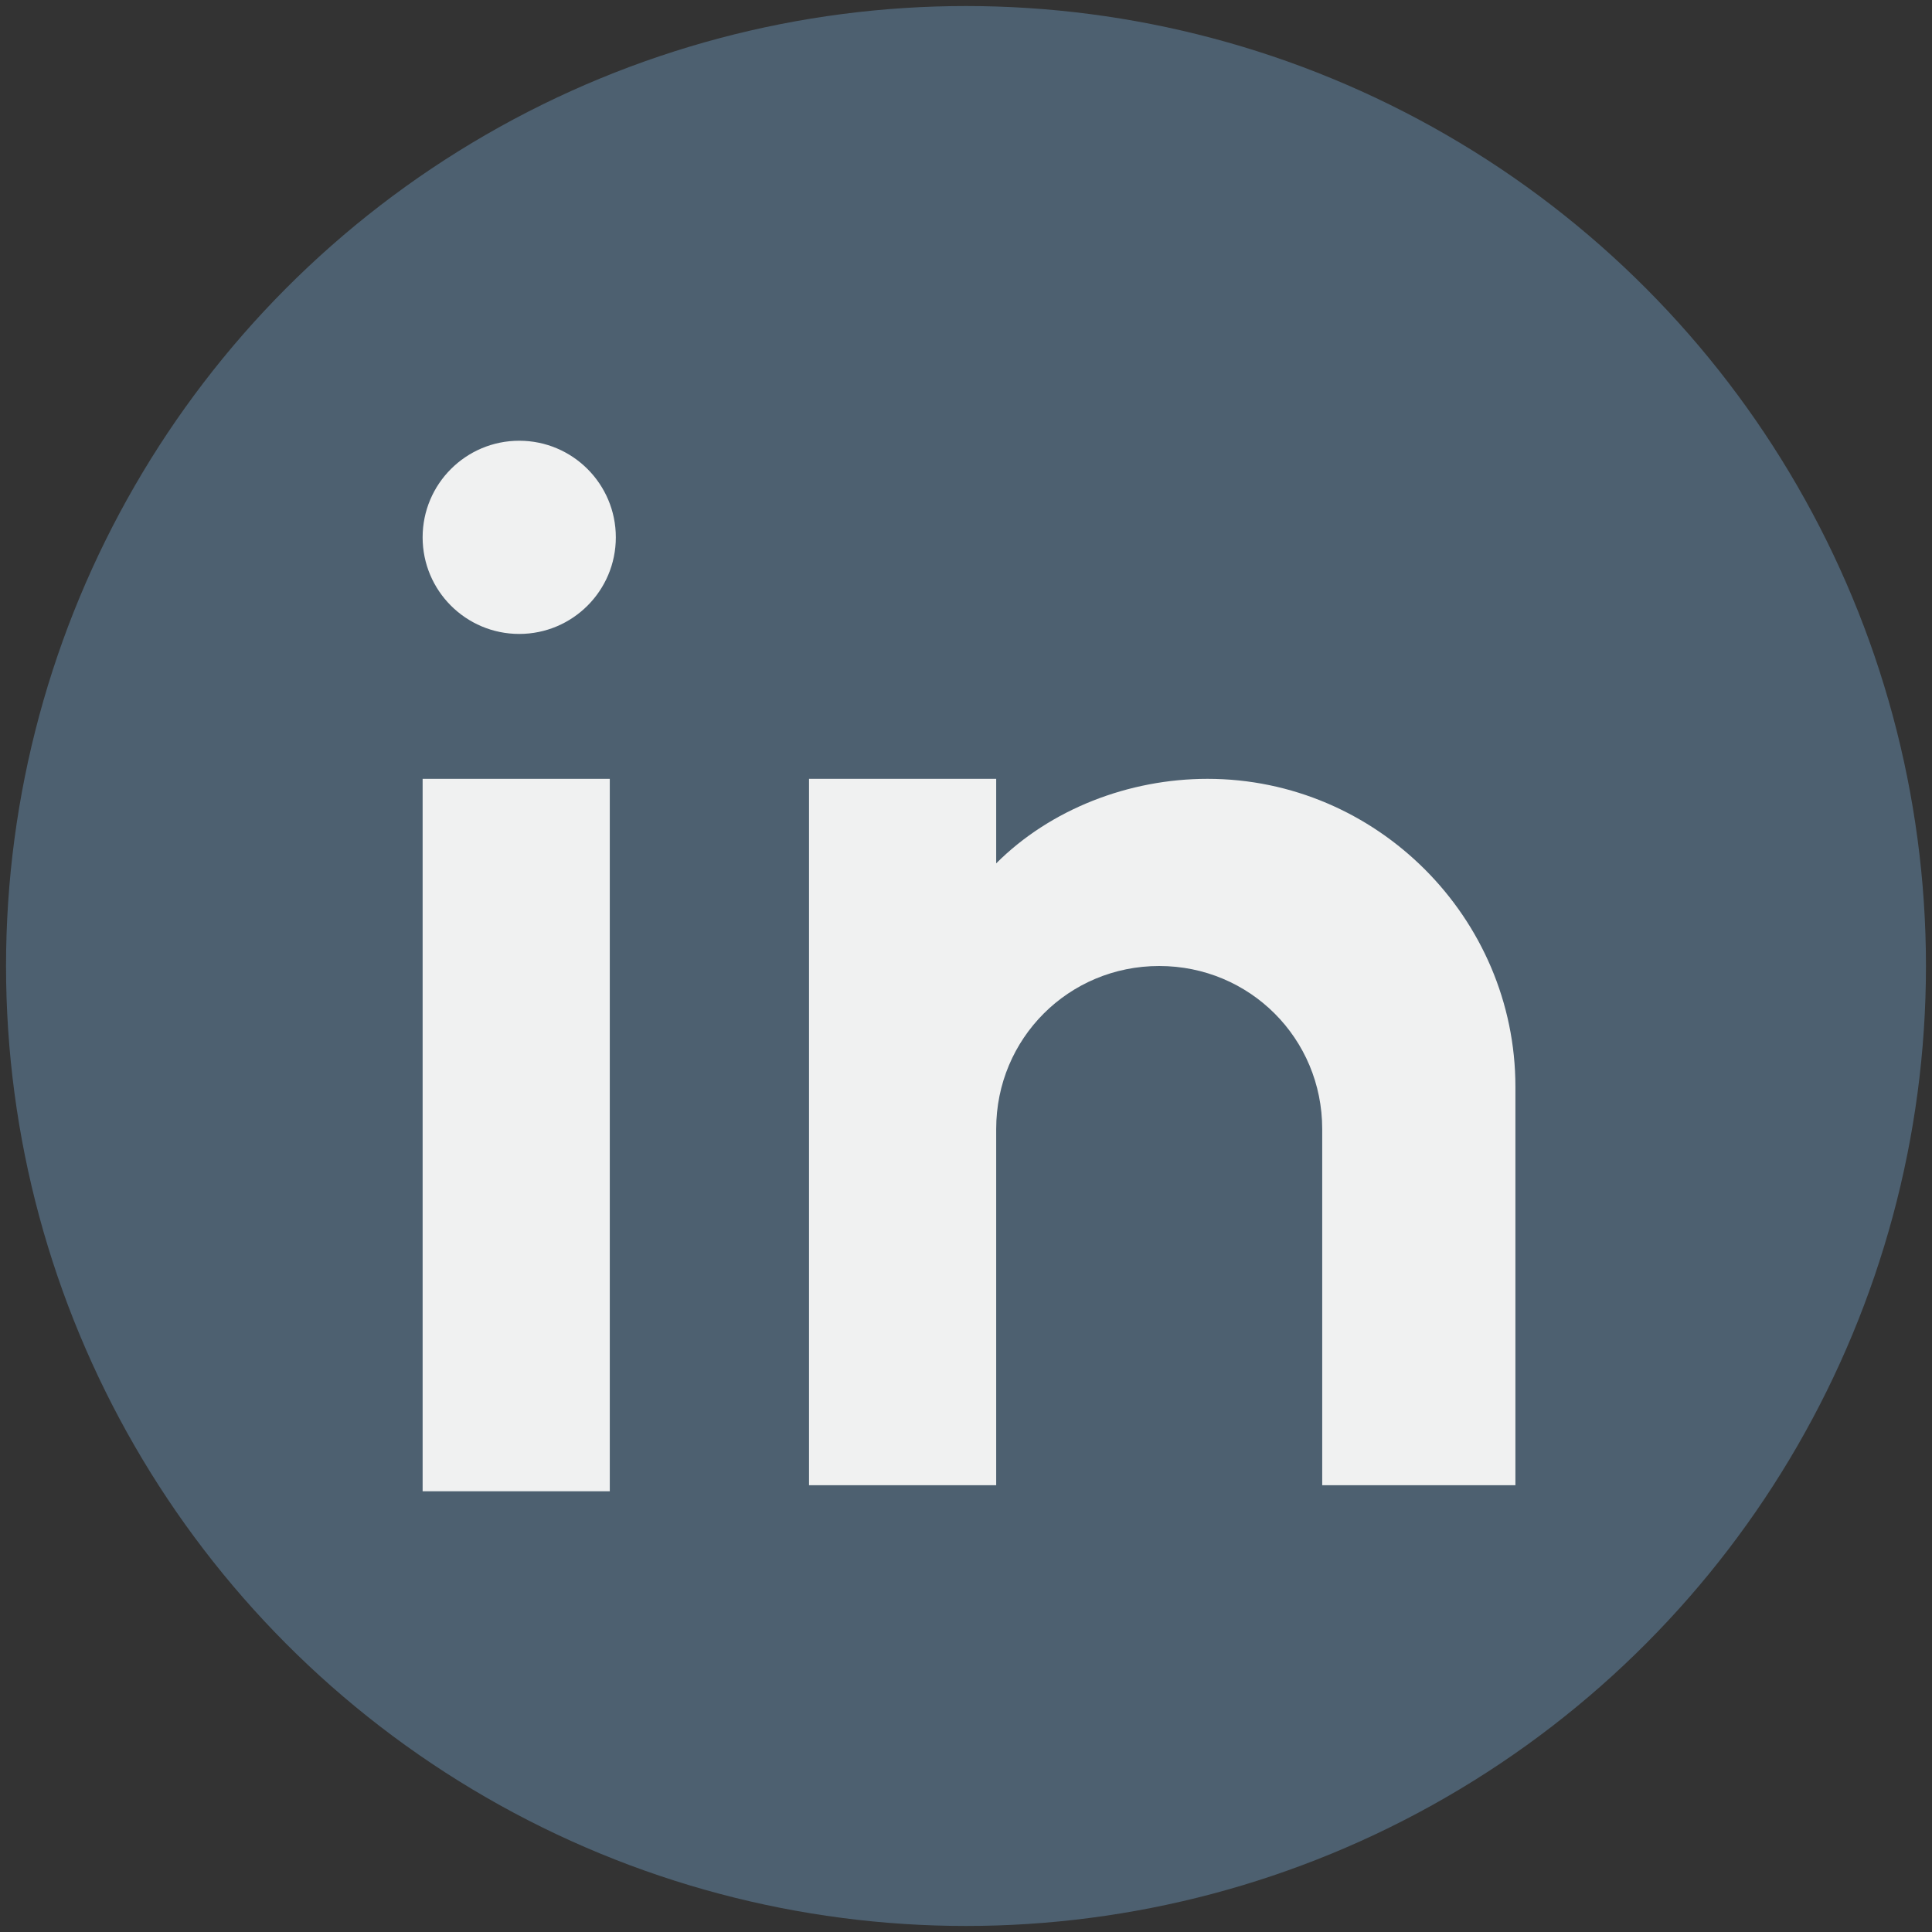 <?xml version="1.0" encoding="utf-8"?>
<!-- Generator: Adobe Illustrator 24.2.3, SVG Export Plug-In . SVG Version: 6.00 Build 0)  -->
<svg version="1.1" id="svg" xmlns="http://www.w3.org/2000/svg" xmlns:xlink="http://www.w3.org/1999/xlink" x="0px" y="0px"
	 viewBox="0 0 32 32" style="enable-background:new 0 0 32 32;" xml:space="preserve">
<rect x="0" y="0" width="32" height="32" fill="#333333" stroke="none"/>
<style type="text/css">
	.st0{fill:#4D6070;}
	.st1{fill:#F0F1F1;}
</style>
<g>
	<circle class="st0" cx="16" cy="16" r="15.9"/>
	<g>
		<rect x="7" y="12.9" class="st1" width="3.1" height="11.8"/>
		<circle class="st1" cx="8.6" cy="8.9" r="1.6"/>
		<path class="st1" d="M25,24.6h-3.1v-3.9v-2c0-1.5-1.2-2.7-2.7-2.7c-1.5,0-2.7,1.2-2.7,2.7v5.9h-3.1V12.9h3.1v1.4
			c0.9-0.9,2.2-1.4,3.5-1.4c2.8,0,5.1,2.3,5.1,5.1V24.6z"/>
	</g>
</g>
</svg>
